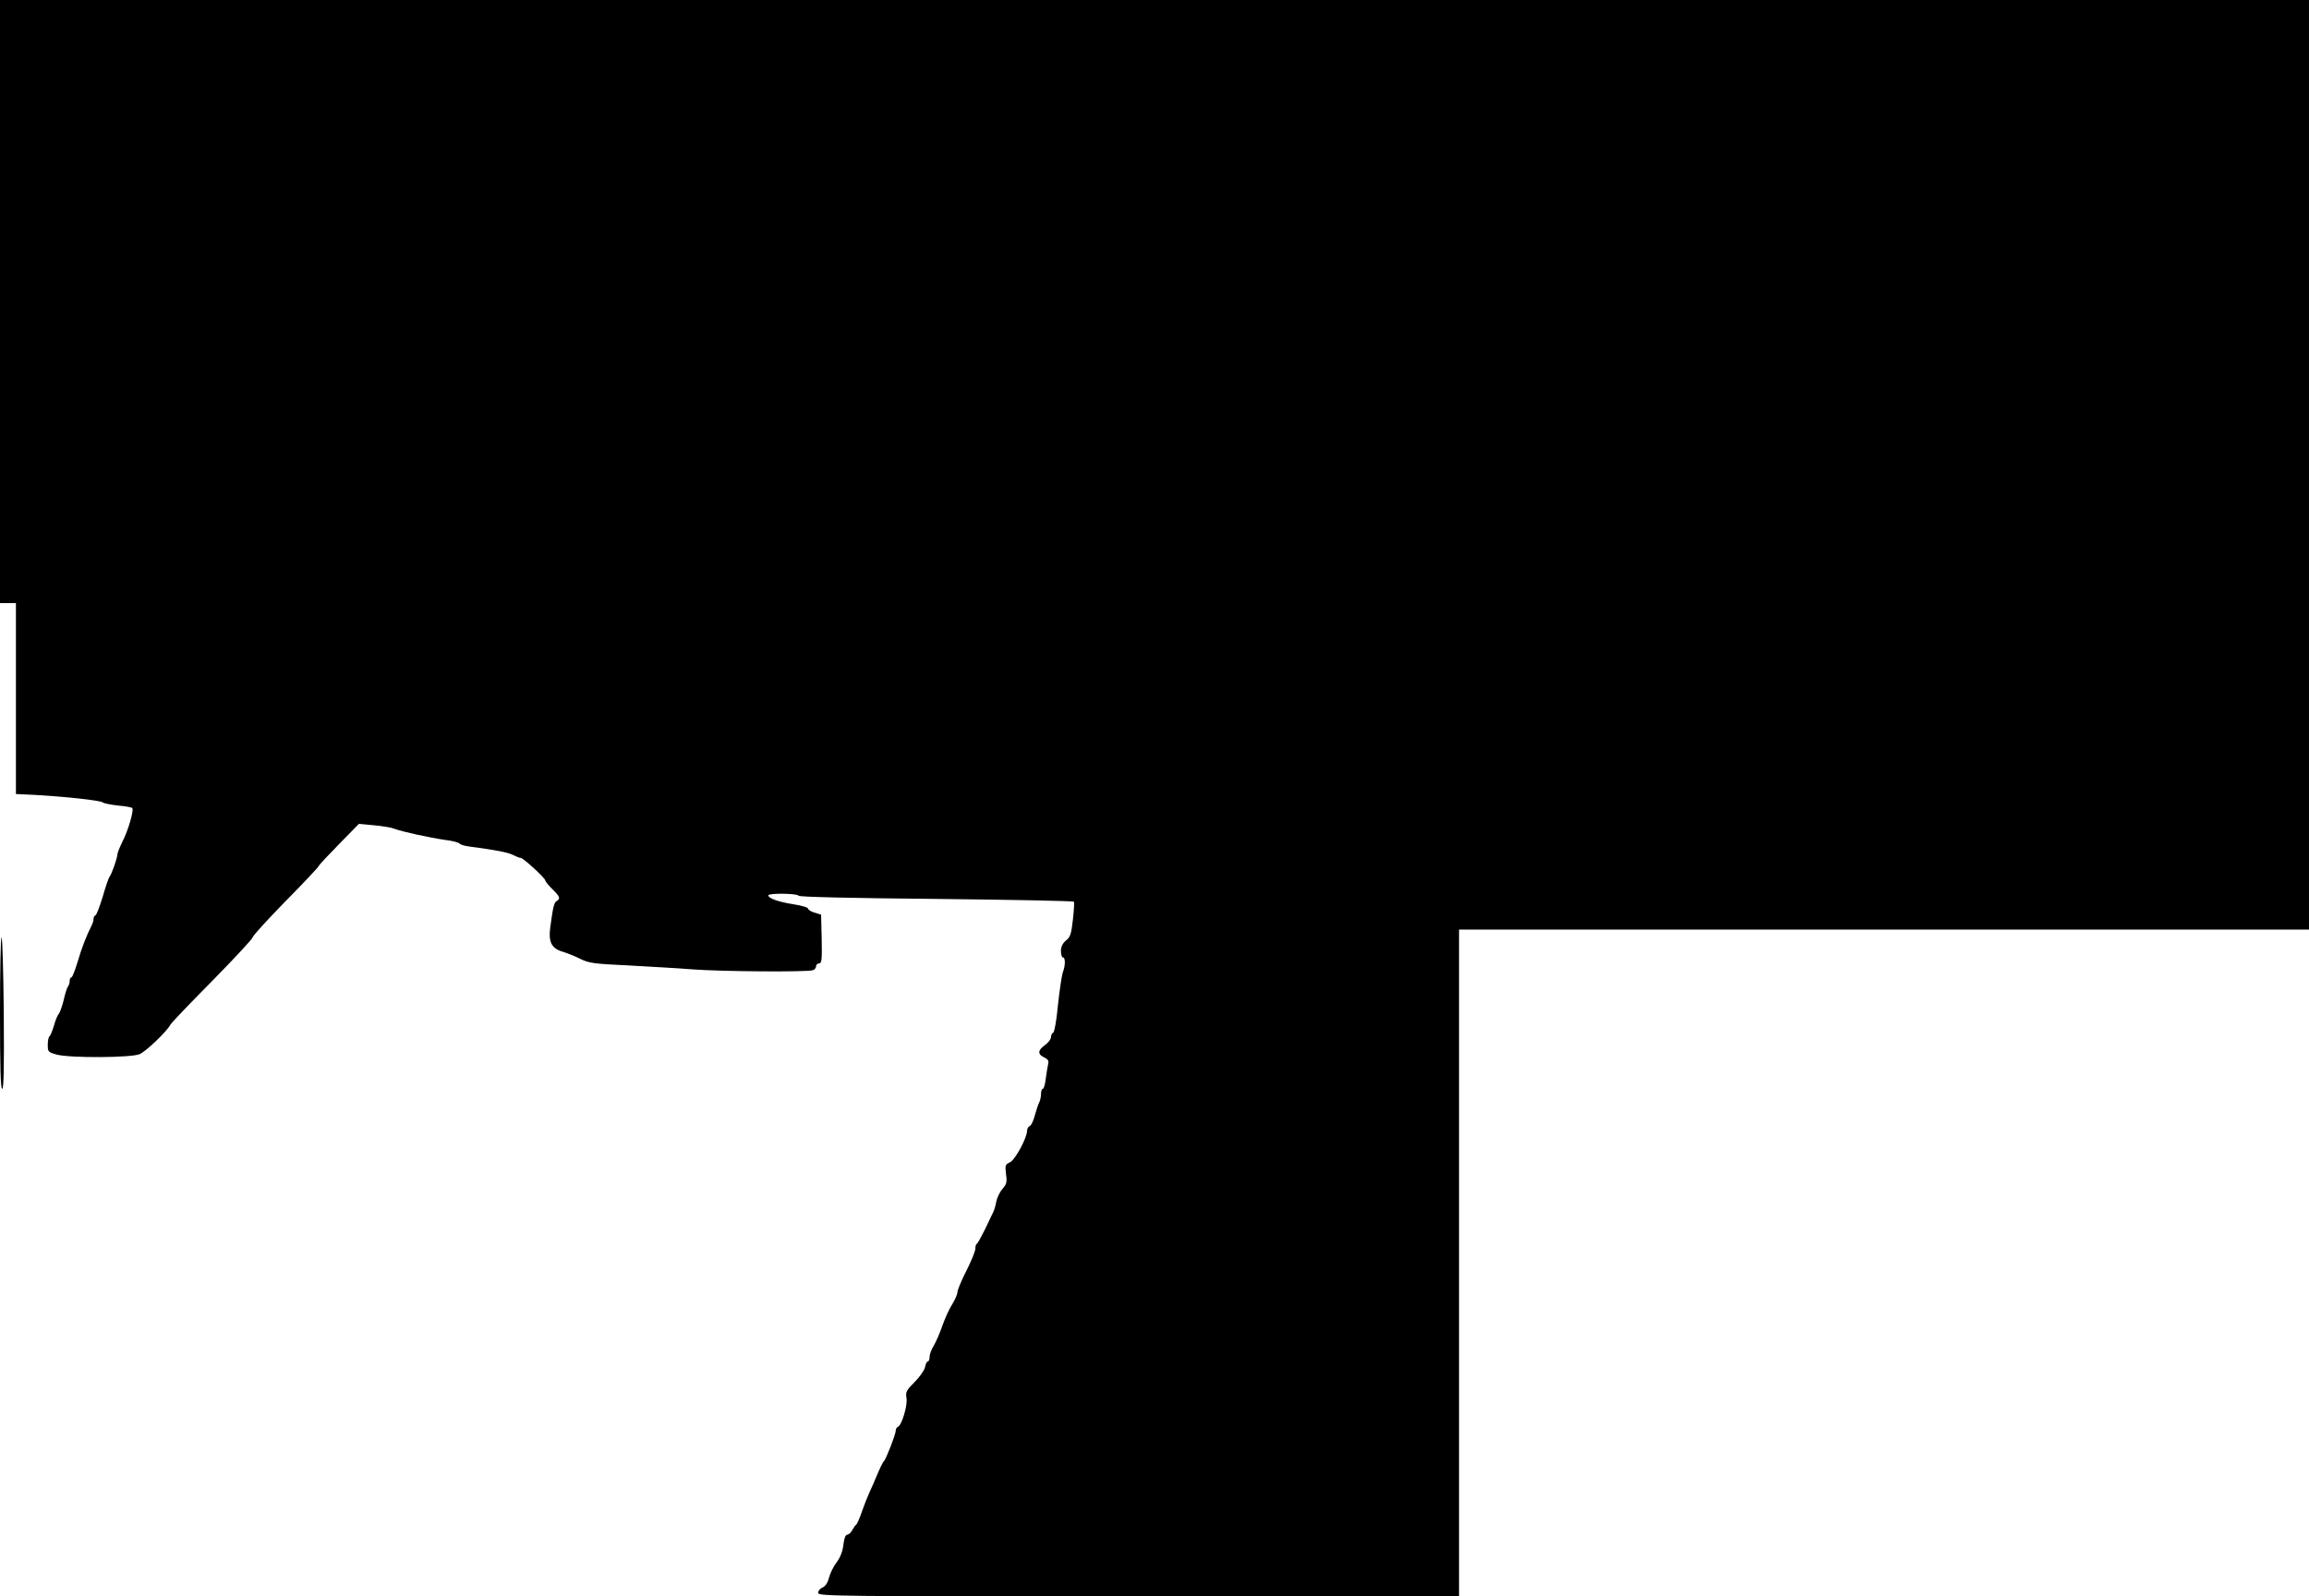 <?xml version="1.0" encoding="UTF-8" standalone="yes"?>
<svg version="1.0" xmlns="http://www.w3.org/2000/svg" width="1160" height="802" viewBox="0 0 1160 802" preserveAspectRatio="xMidYMid meet">
  <g transform="translate(0,802) scale(0.1,-0.1)" fill="#000000" stroke="none">
    <path d="M0 6505 l0 -1515 40 0 40 0 0 -479 0 -480 88 -4 c161 -9 336 -28 348
-38 6 -5 42 -12 78 -16 37 -3 69 -9 71 -13 8 -12 -22 -115 -49 -166 -14 -29
-26 -58 -26 -65 0 -18 -29 -101 -40 -114 -4 -5 -20 -50 -34 -100 -15 -49 -31
-91 -36 -93 -6 -2 -10 -10 -10 -18 0 -8 -4 -22 -9 -32 -28 -55 -51 -116 -71
-184 -13 -43 -27 -78 -31 -78 -5 0 -9 -8 -9 -18 0 -10 -4 -22 -8 -27 -5 -6
-15 -36 -22 -69 -8 -32 -19 -63 -25 -70 -6 -6 -17 -32 -24 -59 -8 -26 -18 -50
-22 -53 -5 -3 -9 -22 -9 -43 0 -35 2 -37 45 -49 67 -18 373 -16 416 2 33 14
137 114 155 148 5 10 101 110 212 222 111 113 202 211 202 218 0 7 74 88 164
180 90 91 165 171 167 177 2 6 49 56 103 111 l99 101 76 -7 c42 -4 87 -11 101
-17 34 -14 181 -46 259 -57 35 -4 67 -13 70 -18 3 -5 26 -12 51 -15 129 -17
192 -29 217 -42 16 -8 33 -15 39 -15 13 0 124 -102 124 -114 0 -5 16 -24 35
-43 38 -37 42 -48 21 -60 -13 -8 -18 -31 -32 -135 -9 -69 7 -102 59 -118 23
-7 65 -23 92 -37 45 -22 70 -25 240 -33 105 -6 251 -14 326 -20 147 -11 578
-14 603 -4 9 3 16 12 16 20 0 8 7 14 15 14 13 0 15 18 13 123 l-3 122 -32 10
c-18 5 -33 14 -33 20 0 6 -33 16 -73 22 -76 12 -127 30 -127 45 0 12 148 10
152 -2 2 -6 255 -12 691 -16 378 -4 690 -10 692 -14 3 -4 0 -45 -5 -91 -8 -72
-13 -87 -35 -104 -17 -15 -25 -31 -25 -53 0 -18 5 -32 10 -32 13 0 13 -41 -1
-76 -5 -16 -16 -89 -24 -163 -7 -78 -18 -137 -24 -139 -6 -2 -11 -12 -11 -22
0 -10 -13 -28 -30 -40 -37 -26 -38 -47 -4 -62 18 -9 24 -17 20 -32 -3 -12 -8
-45 -12 -73 -3 -29 -10 -53 -15 -53 -5 0 -9 -11 -9 -25 0 -14 -4 -33 -9 -43
-5 -9 -15 -39 -22 -65 -7 -27 -18 -51 -26 -54 -7 -3 -13 -13 -13 -23 0 -36
-60 -147 -86 -159 -24 -11 -25 -15 -20 -59 6 -41 3 -51 -18 -75 -13 -15 -27
-44 -31 -64 -3 -19 -10 -43 -15 -52 -4 -9 -23 -47 -41 -86 -19 -38 -37 -71
-41 -73 -5 -2 -8 -13 -8 -25 0 -12 -20 -62 -45 -111 -25 -49 -45 -97 -45 -108
0 -10 -12 -37 -26 -60 -15 -23 -37 -72 -50 -109 -13 -38 -33 -83 -44 -101 -11
-18 -20 -43 -20 -55 0 -13 -4 -23 -9 -23 -5 0 -11 -13 -14 -29 -3 -15 -27 -49
-53 -75 -41 -41 -45 -50 -40 -79 7 -35 -24 -139 -43 -145 -6 -2 -11 -11 -11
-20 0 -17 -49 -144 -59 -152 -6 -5 -22 -39 -42 -87 -6 -16 -20 -46 -30 -68
-10 -22 -28 -67 -39 -99 -11 -33 -24 -62 -28 -65 -5 -3 -14 -16 -21 -29 -6
-12 -18 -22 -25 -22 -8 0 -15 -18 -19 -51 -4 -34 -16 -64 -34 -88 -15 -19 -32
-54 -38 -76 -6 -26 -18 -43 -32 -50 -13 -5 -23 -18 -23 -27 0 -17 79 -18 1610
-18 l1610 0 0 1675 0 1675 2135 0 2135 0 0 2335 0 2335 -5800 0 -5800 0 0
-1515z"/>
    <path d="M0 2930 c0 -274 3 -380 11 -380 8 0 10 103 8 380 -2 209 -7 380 -11
380 -5 0 -8 -171 -8 -380z"/>
  </g>
</svg>